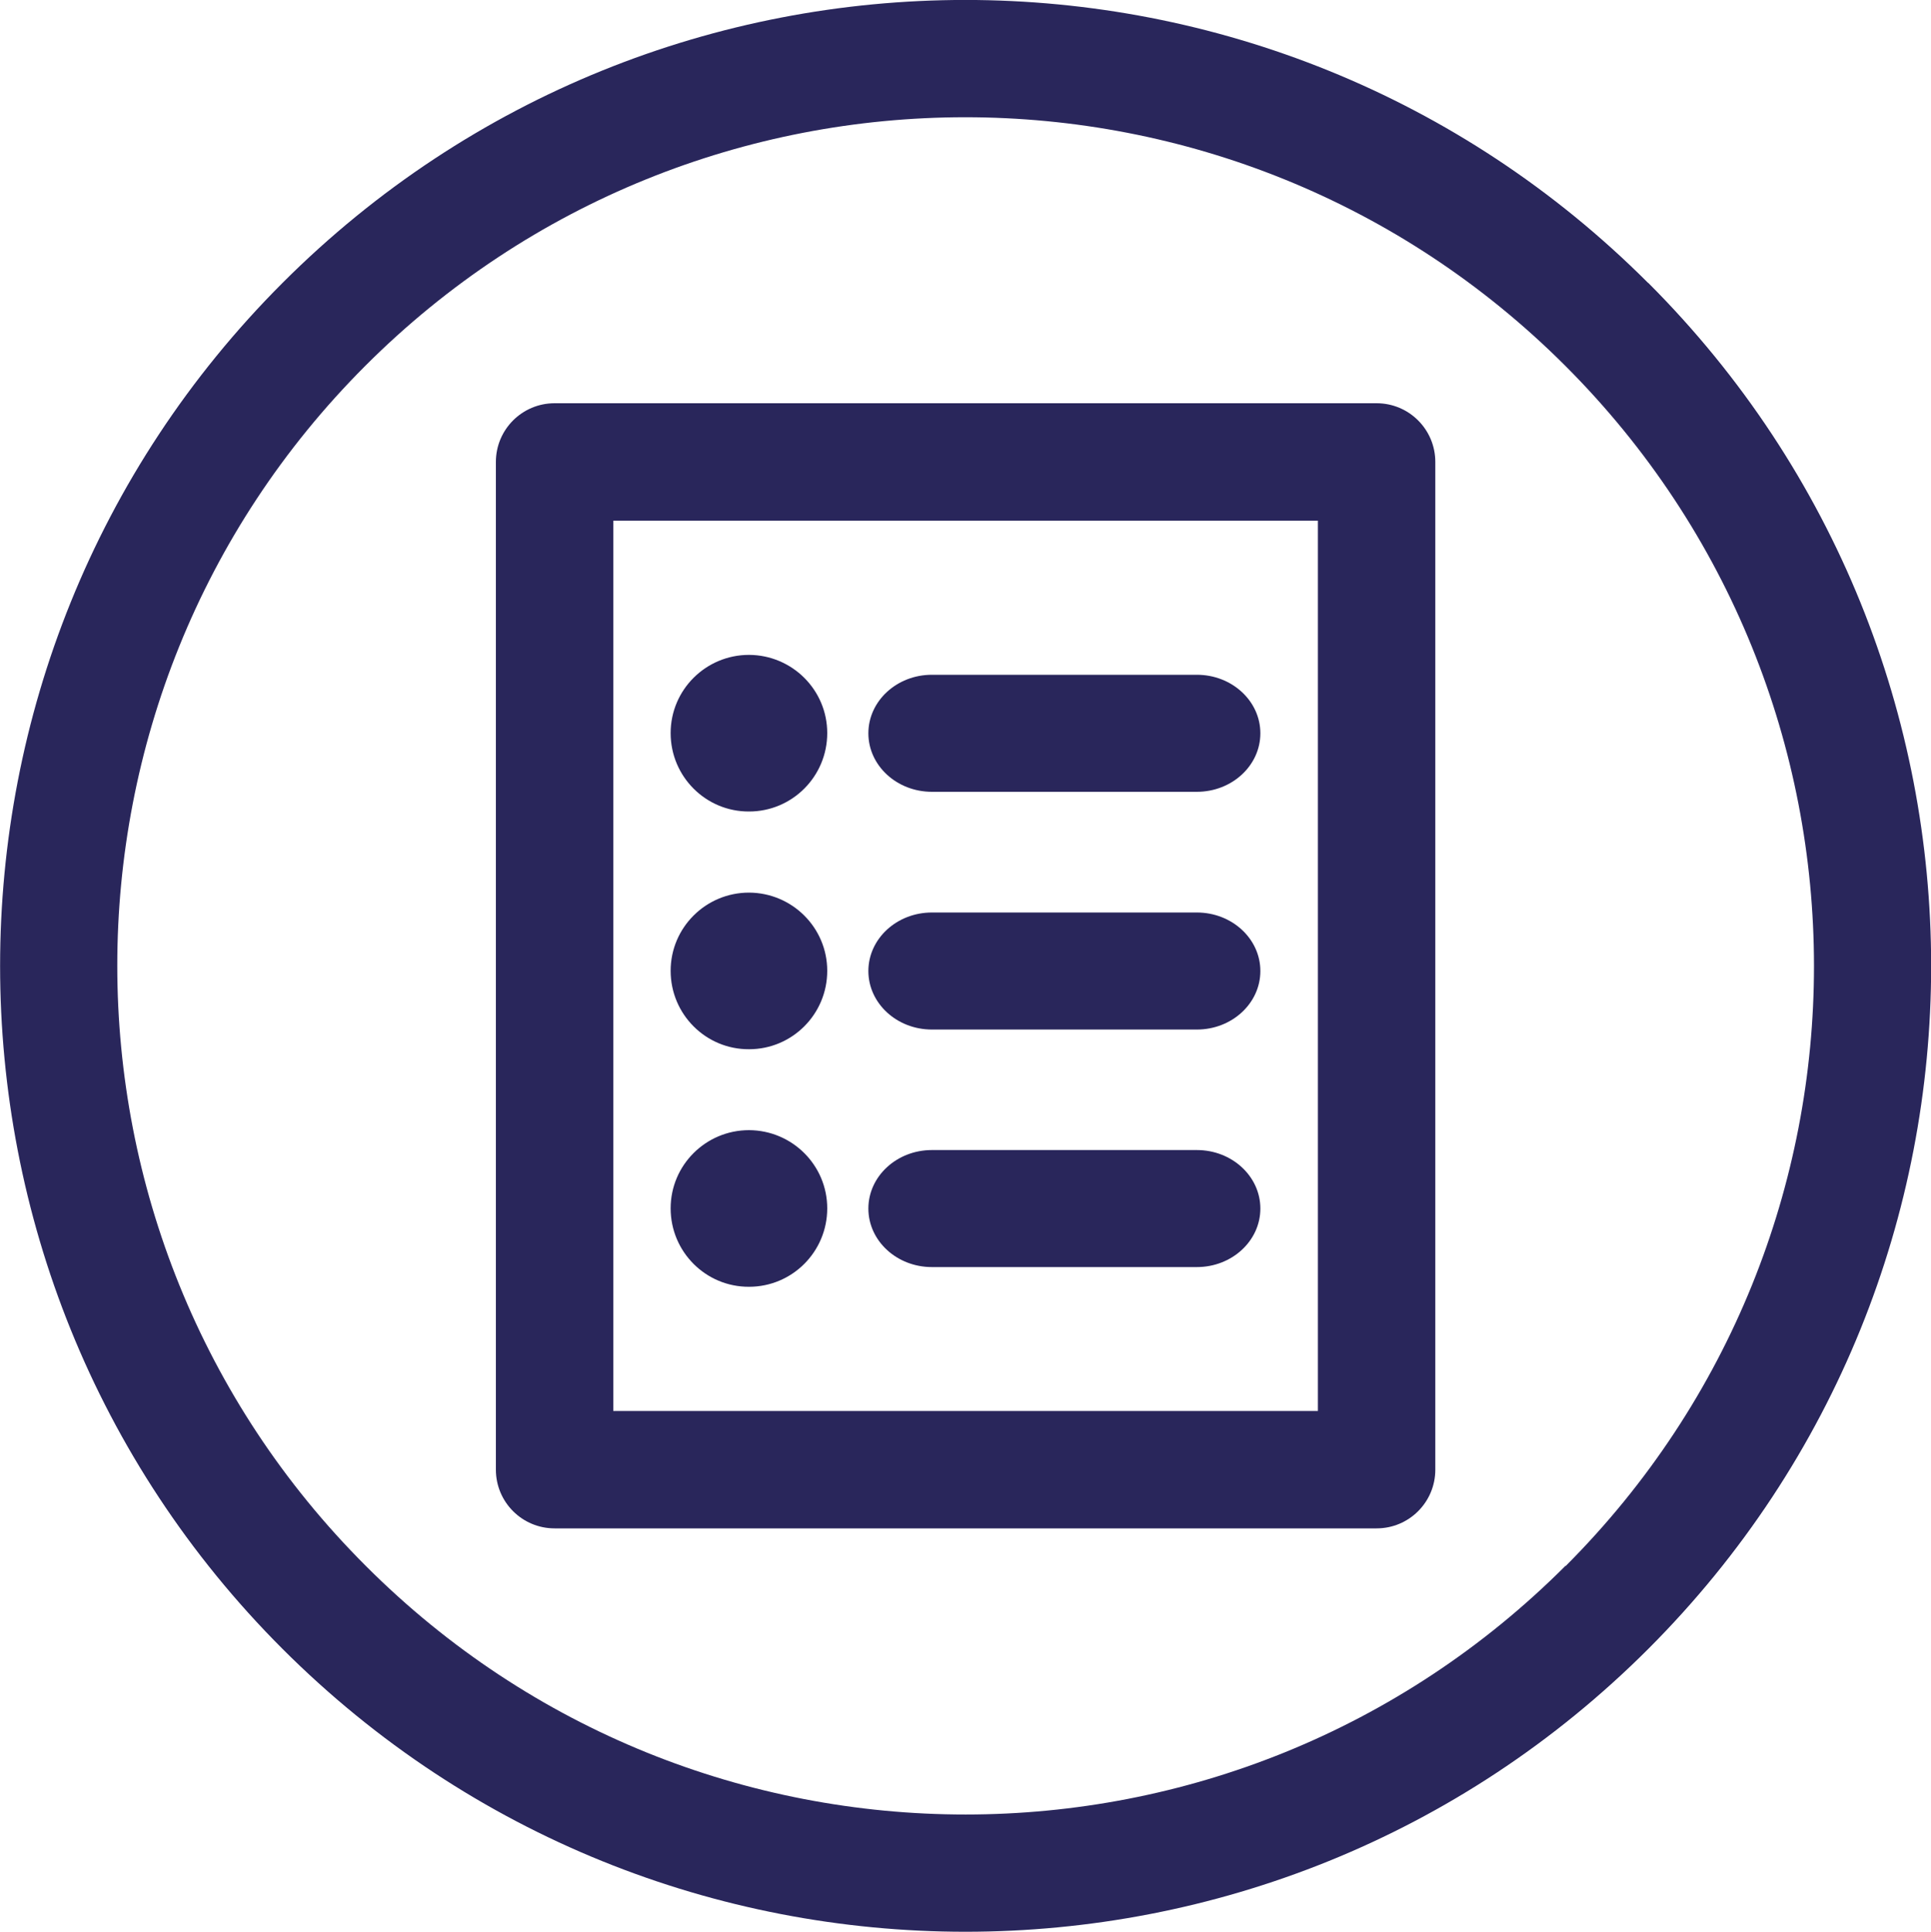 <?xml version="1.0" encoding="UTF-8"?>
<svg id="Layer_2" data-name="Layer 2" xmlns="http://www.w3.org/2000/svg" width="100" height="100.03" viewBox="0 0 100 100.03">
  <defs>
    <style>
      .cls-1 {
        fill: #29265b;
      }
    </style>
  </defs>
  <g id="Laag_1" data-name="Laag 1">
    <g>
      <path class="cls-1" d="M85.35,14.65c-19.52-19.53-51.18-19.54-70.71-.01,0,0-.01.01-.01.01-19.5,19.5-19.5,51.23,0,70.73,19.53,19.53,51.2,19.53,70.73,0s19.53-51.2,0-70.73ZM81.07,81.08c-17.15,17.16-44.96,17.17-62.11.02,0,0-.01-.01-.02-.02-17.15-17.13-17.15-45-.03-62.13,17.16-17.17,44.98-17.17,62.15-.01,17.17,17.16,17.17,44.98.02,62.15Z"/>
      <path class="cls-1" d="M71.29,20.88H28.72c-1.68,0-3.04,1.36-3.04,3.04v52.18c0,1.68,1.36,3.04,3.04,3.04h42.57c.84,0,1.6-.34,2.15-.89.55-.55.89-1.31.89-2.15V23.92c0-1.68-1.36-3.04-3.04-3.04ZM68.25,73.06H31.76V26.96h36.49v46.1Z"/>
      <path class="cls-1" d="M38.79,42.02c2.24,0,4.05-1.82,4.05-4.06,0-2.23-1.81-4.04-4.05-4.05-2.24,0-4.06,1.81-4.06,4.05h0c0,2.25,1.82,4.07,4.06,4.06Z"/>
      <path class="cls-1" d="M48.26,41h13.72c1.82,0,3.29-1.36,3.29-3.03s-1.47-3.03-3.29-3.03h-13.72c-1.82,0-3.29,1.36-3.29,3.03s1.47,3.03,3.29,3.03Z"/>
      <path class="cls-1" d="M38.79,66.63c2.24,0,4.05-1.82,4.05-4.06,0-2.23-1.81-4.04-4.05-4.05-2.24,0-4.06,1.81-4.06,4.05h0c0,2.25,1.82,4.07,4.06,4.06Z"/>
      <path class="cls-1" d="M48.26,65.61h13.72c1.82,0,3.29-1.36,3.29-3.03s-1.47-3.03-3.29-3.03h-13.72c-1.82,0-3.29,1.36-3.29,3.03s1.47,3.03,3.29,3.03Z"/>
      <path class="cls-1" d="M38.79,54.33c2.24,0,4.05-1.82,4.05-4.06,0-2.23-1.81-4.04-4.05-4.05-2.24,0-4.06,1.81-4.06,4.05h0c0,2.25,1.82,4.07,4.06,4.06Z"/>
      <path class="cls-1" d="M48.26,53.31h13.72c1.82,0,3.29-1.36,3.29-3.03s-1.47-3.03-3.29-3.03h-13.72c-1.82,0-3.29,1.36-3.29,3.03s1.47,3.03,3.29,3.03Z"/>
    </g>
  </g>
</svg>